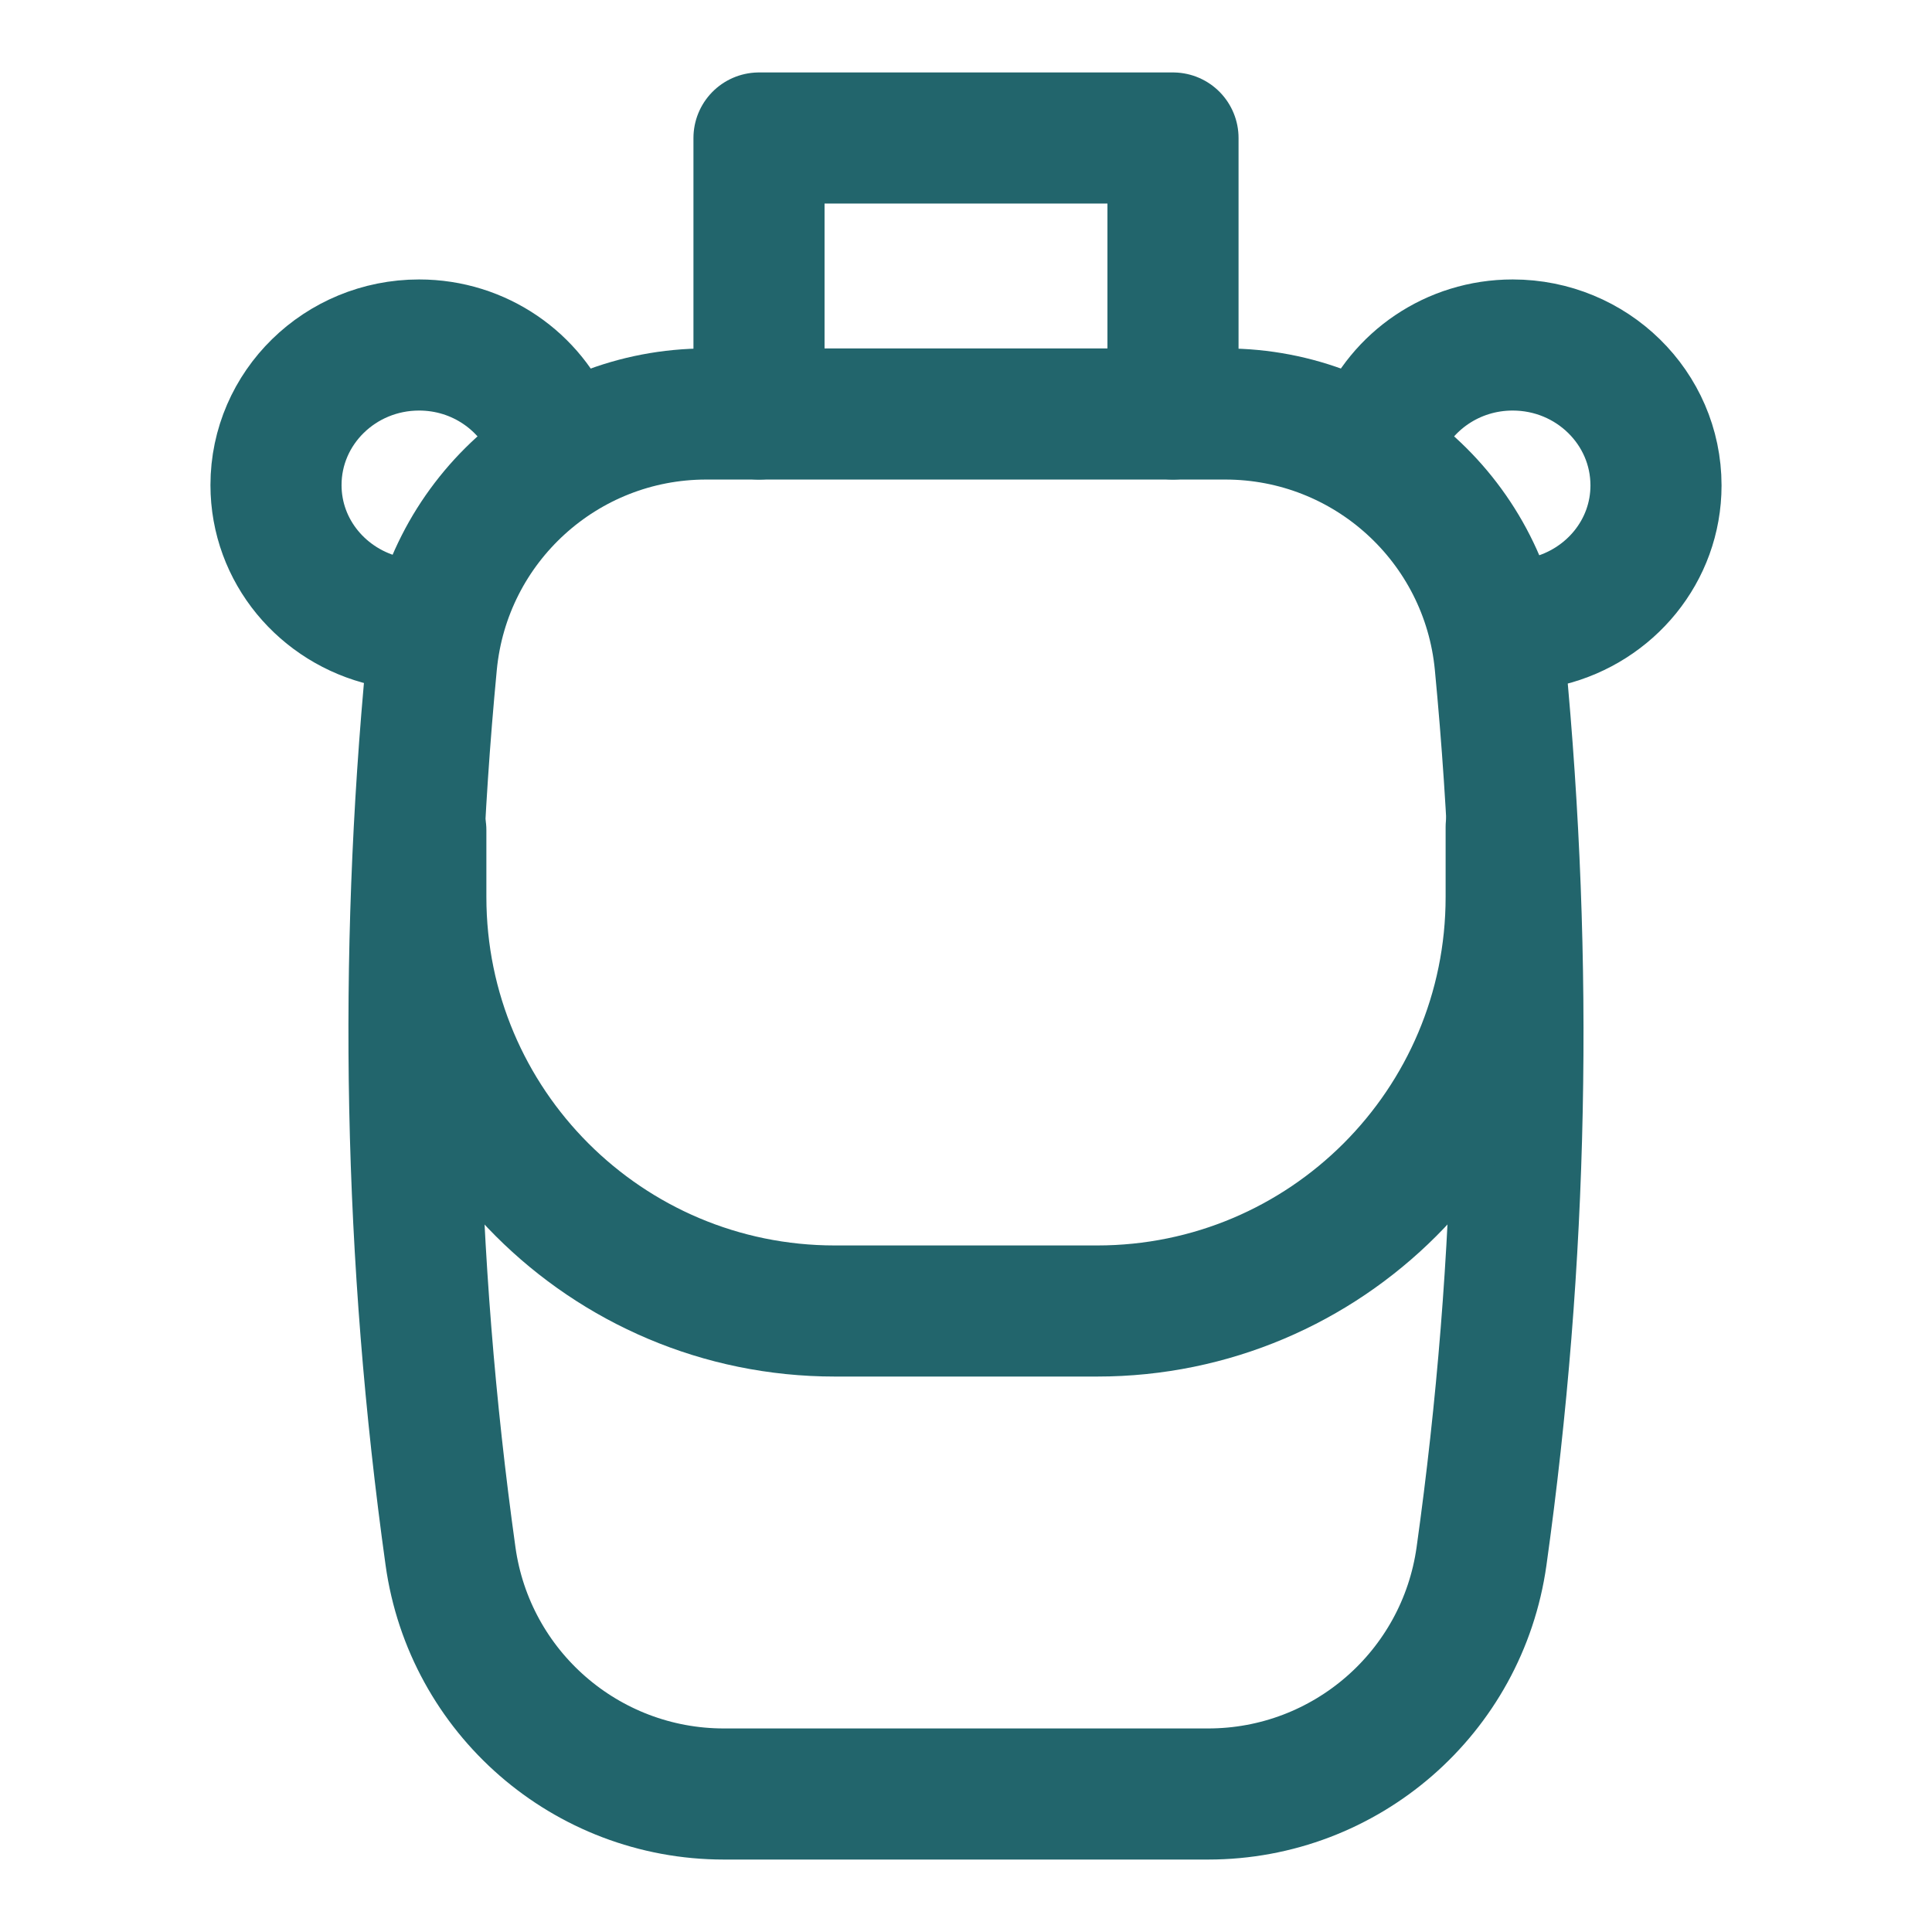<?xml version="1.0" encoding="UTF-8"?>
<svg width="28px" height="28px" viewBox="0 0 28 28" version="1.1" xmlns="http://www.w3.org/2000/svg" xmlns:xlink="http://www.w3.org/1999/xlink">
    <title>affenzahn-icon-product-koffer</title>
    <g id="affenzahn-icon-product-koffer" stroke="none" stroke-width="1" fill="none" fill-rule="evenodd" stroke-linecap="round" stroke-linejoin="round">
        <path d="M10.234,6 L17.758,6 C19.821,6 21.546,7.568 21.741,9.622 C21.949,11.799 22.032,13.954 21.988,16.09 C21.945,18.249 21.772,20.405 21.471,22.556 C21.193,24.531 19.503,26 17.509,26 L10.491,26 C8.495,26 6.804,24.529 6.529,22.552 C6.228,20.395 6.055,18.228 6.011,16.05 C5.968,13.911 6.049,11.768 6.254,9.622 C6.449,7.569 8.172,6.001 10.234,6 Z" id="Rectangle-Copy" stroke="#22656C" stroke-width="1.9"></path>
        <path d="M21.901,11.988 L21.901,13 C21.901,16.314 19.215,19 15.901,19 L12.099,19 C8.785,19 6.099,16.314 6.099,13 L6.099,12.033 L6.099,12.033" id="Rectangle-Copy-2" stroke="#22656C" stroke-width="1.9"></path>
        <polyline id="Path-11-Copy" stroke="#22656C" stroke-width="1.9" points="11 6 11 2 17 2 17 6"></polyline>
        <path d="M8,6.287 C7.697,5.534 6.95,5 6.074,5 C4.929,5 4,5.909 4,7.03 C4,7.988 4.681,8.787 5.595,9" id="Stroke-7-Copy" stroke="#22656C" stroke-width="1.9"></path>
        <path d="M20,6.271 C20.309,5.526 21.052,5 21.923,5 C23.07,5 24,5.911 24,7.035 C24,7.985 23.332,8.777 22.434,9" id="Stroke-9-Copy" stroke="#22656C" stroke-width="1.9"></path>
    </g>
</svg>